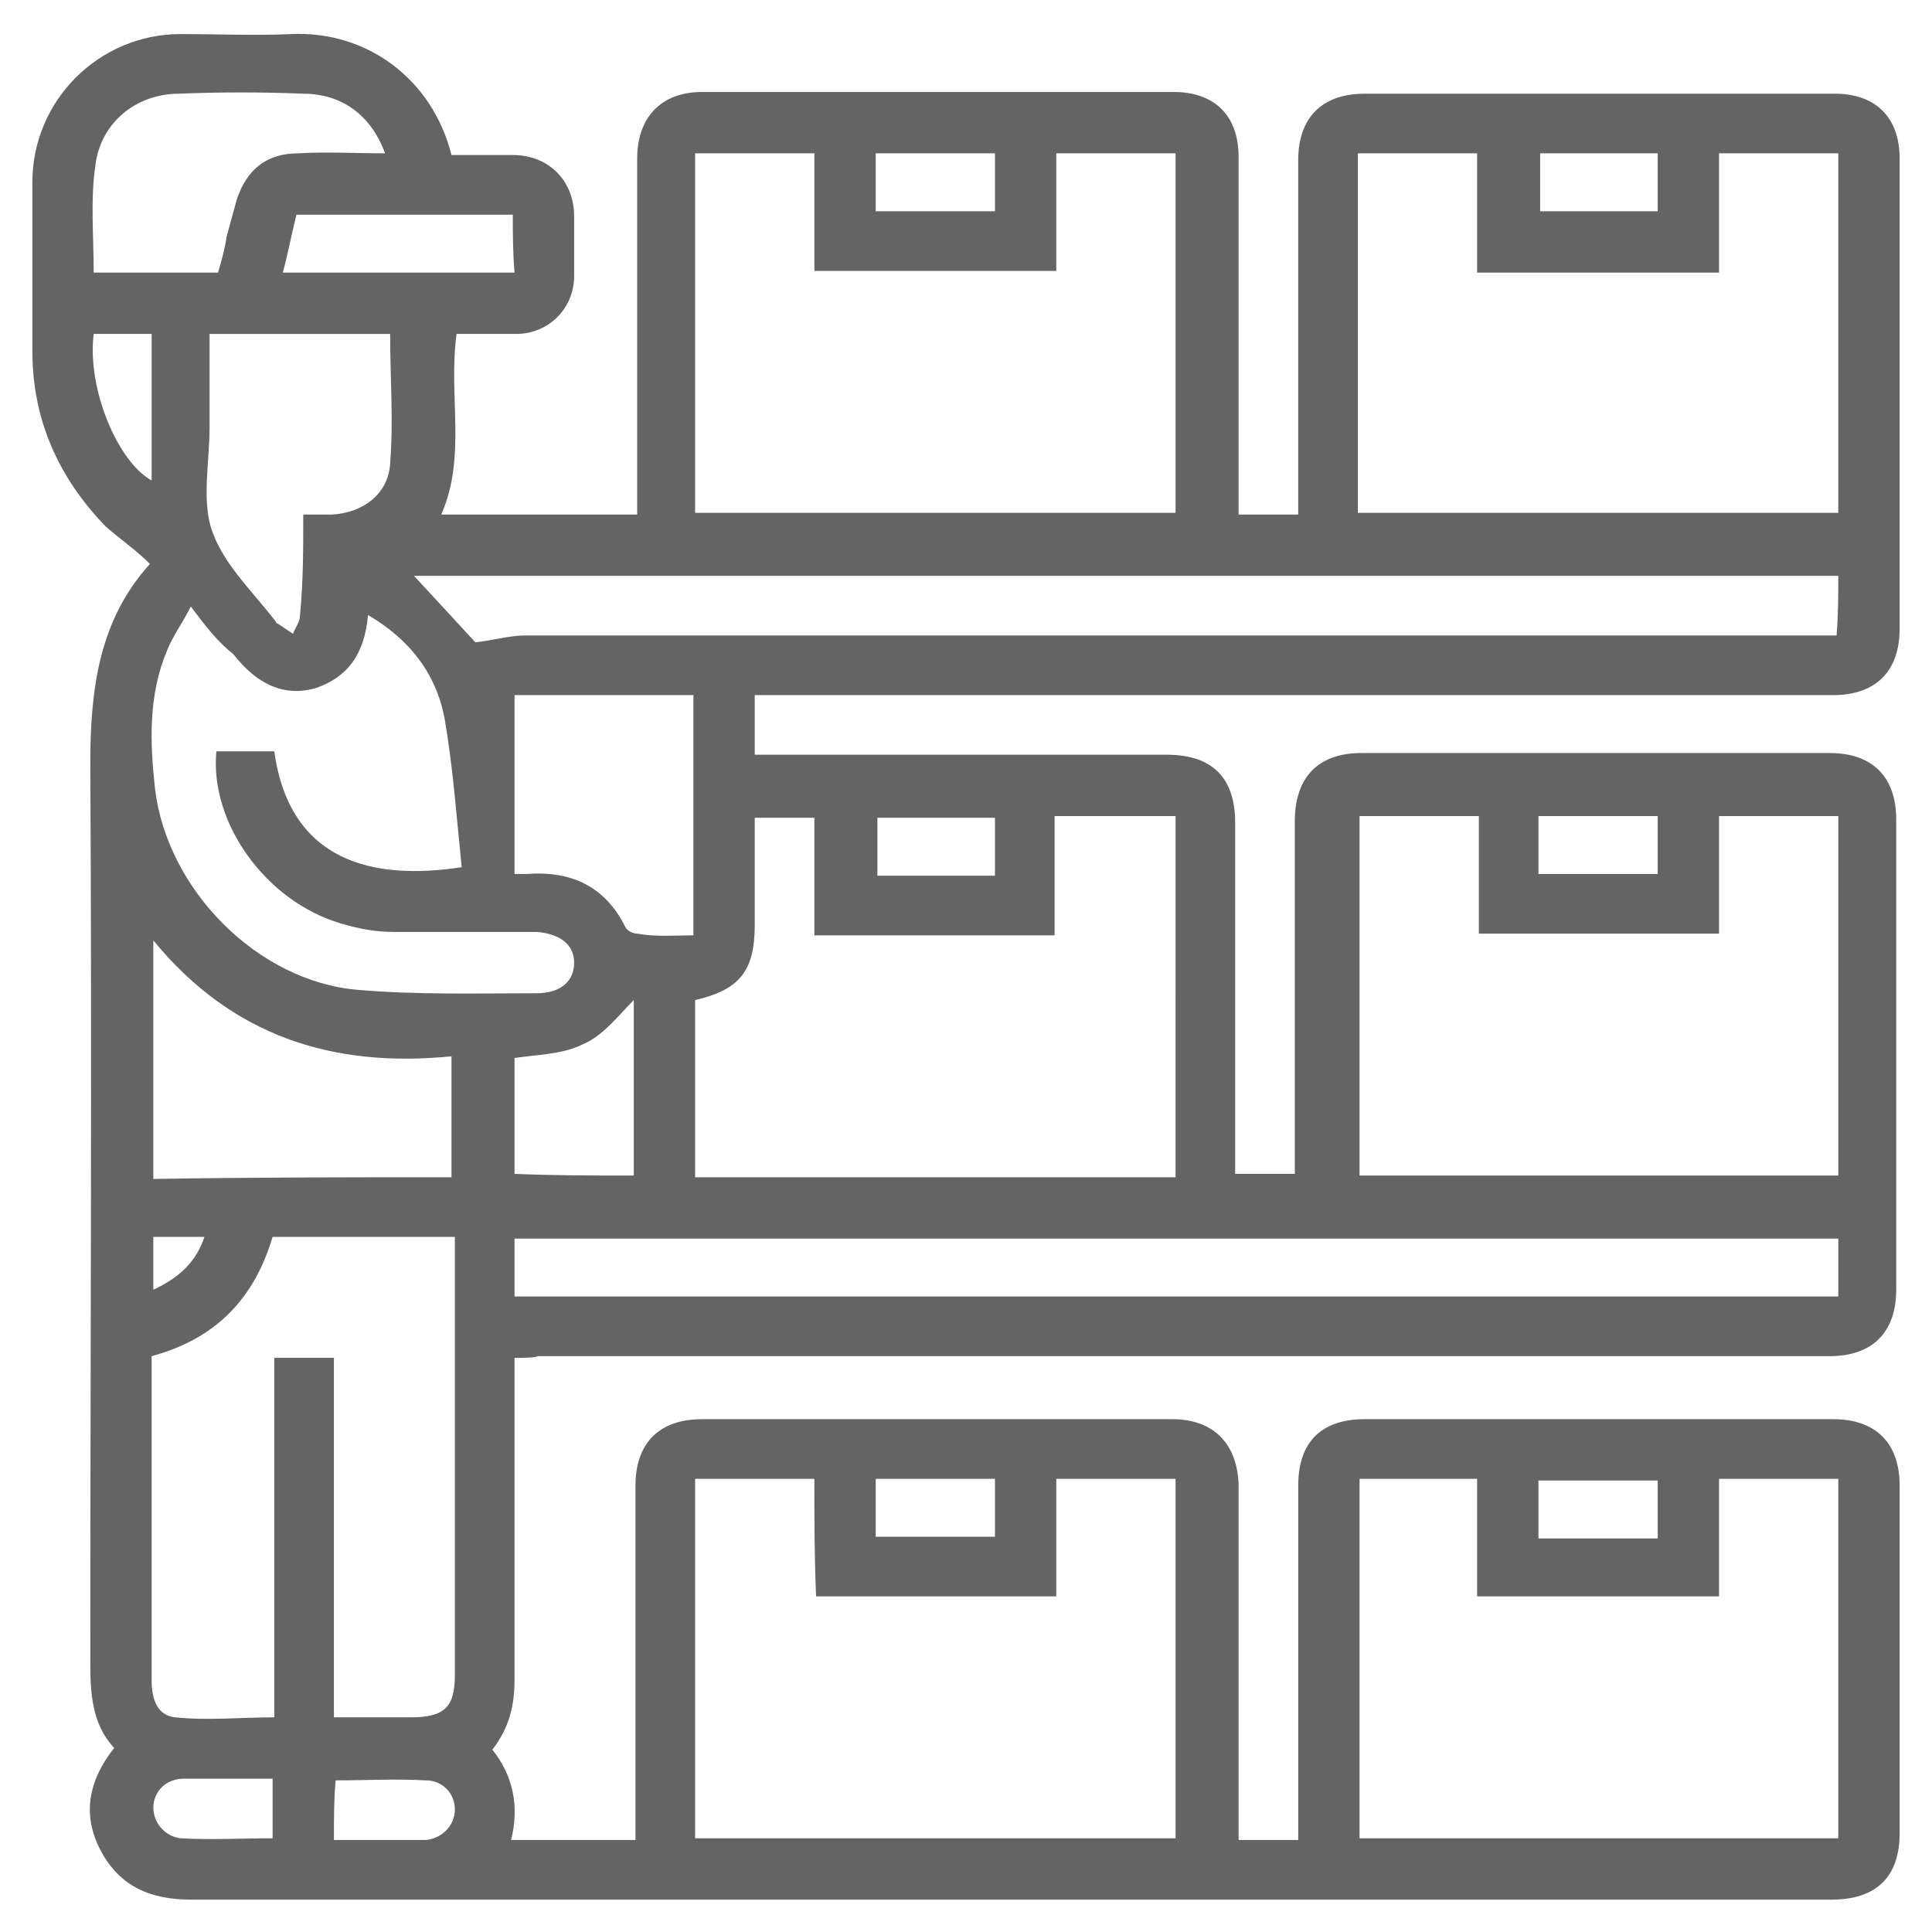 <svg xmlns="http://www.w3.org/2000/svg" xmlns:xlink="http://www.w3.org/1999/xlink" id="Layer_1" x="0px" y="0px" width="113.4px" height="113.4px" viewBox="0 0 113.4 113.4" xml:space="preserve"> <path fill="#646464" d="M30.2,79.7c0,0.8,0,1.5,0,2.2c0,5.6,0,11.1,0,16.7c0,1.5-0.3,2.8-1.3,4.1c1.2,1.5,1.6,3.3,1.1,5.3 c2.4,0,4.8,0,7.3,0c0-0.4,0-0.8,0-1.2c0-6.5,0-13,0-19.6c0-2.5,1.4-3.9,3.9-3.9c9.2,0,18.4,0,27.6,0c2.4,0,3.8,1.4,3.9,3.8 c0,6.5,0,13,0,19.6c0,0.4,0,0.8,0,1.3c1.2,0,2.3,0,3.5,0c0-0.4,0-0.8,0-1.2c0-6.5,0-13,0-19.6c0-2.6,1.4-3.9,3.9-3.9 c9.2,0,18.3,0,27.5,0c2.5,0,3.9,1.4,3.9,3.9c0,6.8,0,13.6,0,20.4c0,2.6-1.4,3.9-4,3.9c-32.1,0-64.2,0-96.3,0c-2.4,0-4.2-0.8-5.3-2.9 c-1.1-2.1-0.7-4.1,0.8-6c-1.3-1.4-1.4-3.2-1.4-5c0-17.6,0.1-35.2,0-52.8c0-4.3,0.5-8.4,3.5-11.7C8,32.3,7,31.6,6.2,30.9 C3.4,28,1.9,24.6,1.9,20.6c0-3.3,0-6.6,0-9.9c0-4.8,3.9-8.7,8.7-8.7c2.2,0,4.4,0.1,6.5,0c4.5-0.2,8.3,2.7,9.4,7.1c1.2,0,2.4,0,3.6,0 c2.1,0,3.6,1.5,3.6,3.6c0,1.2,0,2.4,0,3.5c0,1.9-1.5,3.4-3.4,3.4c-1.2,0-2.3,0-3.5,0c-0.5,3.6,0.6,7.2-0.9,10.6c3.8,0,7.6,0,11.5,0 c0-0.4,0-0.8,0-1.2c0-6.6,0-13.1,0-19.7c0-2.4,1.4-3.9,3.8-3.9c9.2,0,18.5,0,27.7,0c2.4,0,3.8,1.4,3.8,3.8c0,6.6,0,13.1,0,19.7 c0,0.4,0,0.8,0,1.3c1.2,0,2.3,0,3.5,0c0-0.4,0-0.7,0-1.1c0-6.6,0-13.1,0-19.7c0-2.5,1.4-3.9,3.9-3.9c9.2,0,18.4,0,27.6,0 c2.4,0,3.8,1.4,3.8,3.8c0,9.2,0,18.4,0,27.6c0,2.5-1.4,3.9-3.9,3.9c-20.6,0-41.3,0-61.9,0c-0.4,0-0.9,0-1.4,0c0,1.2,0,2.3,0,3.5 c0.4,0,0.8,0,1.1,0c7.7,0,15.4,0,23.1,0c2.6,0,4,1.3,4,4c0,6.9,0,13.7,0,20.6c1.1,0,2.3,0,3.5,0c0-0.4,0-0.7,0-1.1 c0-6.5,0-13,0-19.6c0-2.6,1.4-4,3.9-4c9.2,0,18.3,0,27.5,0c2.5,0,3.9,1.4,3.9,3.9c0,9.2,0,18.4,0,27.6c0,2.5-1.4,3.9-3.9,3.9 c-25.3,0-50.6,0-75.8,0C31.3,79.7,30.8,79.7,30.2,79.7z M79.8,86.8c0,7.1,0,14.1,0,21.1c9.4,0,18.8,0,28.1,0c0-7.1,0-14.1,0-21.1 c-2.4,0-4.6,0-7,0c0,2.4,0,4.6,0,6.9c-4.8,0-9.4,0-14.2,0c0-2.4,0-4.6,0-6.9C84.4,86.8,82.1,86.8,79.8,86.8z M47.8,86.8 c-2.4,0-4.7,0-7,0c0,7.1,0,14.1,0,21.1c9.4,0,18.8,0,28.2,0c0-7.1,0-14.1,0-21.1c-2.4,0-4.7,0-7,0c0,2.4,0,4.6,0,6.9 c-4.7,0-9.4,0-14.1,0C47.8,91.4,47.8,89.1,47.8,86.8z M69,30.1C69,23,69,16,69,9c-2.4,0-4.7,0-7,0c0,2.4,0,4.6,0,6.9 c-4.7,0-9.4,0-14.2,0c0-2.4,0-4.7,0-6.9c-2.4,0-4.7,0-7,0c0,7.1,0,14.1,0,21.1C50.2,30.1,59.6,30.1,69,30.1z M100.9,16 c-4.7,0-9.4,0-14.2,0c0-2.4,0-4.7,0-7c-2.4,0-4.7,0-7,0c0,7.1,0,14.1,0,21.1c9.4,0,18.8,0,28.2,0c0-7.1,0-14.1,0-21.1 c-2.4,0-4.7,0-7,0C100.9,11.4,100.9,13.6,100.9,16z M86.8,47.9c-2.4,0-4.7,0-7,0c0,7.1,0,14.1,0,21.1c9.4,0,18.8,0,28.1,0 c0-7.1,0-14.1,0-21.1c-2.4,0-4.6,0-7,0c0,2.4,0,4.7,0,6.9c-4.8,0-9.4,0-14.1,0C86.8,52.5,86.8,50.3,86.8,47.9z M69,47.9 c-2.3,0-4.6,0-7.1,0c0,2.4,0,4.7,0,7c-4.7,0-9.4,0-14.1,0c0-2.3,0-4.6,0-6.9c-1.2,0-2.4,0-3.5,0c0,2.1,0,4.2,0,6.3 c0,2.7-0.9,3.8-3.5,4.4c0,3.5,0,7,0,10.4c9.4,0,18.8,0,28.2,0C69,61.9,69,55,69,47.9z M8.9,79.6c0,0.8,0,1.5,0,2.2 c0,5.6,0,11.2,0,16.8c0,1.1,0.3,2.1,1.4,2.2c1.9,0.2,3.8,0,5.8,0c0-7.1,0-14.1,0-21.1c1.2,0,2.3,0,3.5,0c0,7.1,0,14.1,0,21.1 c1.5,0,3,0,4.5,0c2,0,2.6-0.6,2.6-2.5c0-8.2,0-16.4,0-24.6c0-0.4,0-0.7,0-1.1c-3.6,0-7.2,0-10.7,0C14.9,76.3,12.6,78.6,8.9,79.6z M107.9,33.8c-28,0-55.8,0-83.6,0c1.2,1.3,2.5,2.7,3.6,3.9c1-0.1,2-0.4,2.9-0.4c25.2,0,50.4,0,75.6,0c0.5,0,0.9,0,1.4,0 C107.9,36,107.9,34.9,107.9,33.8z M30.2,72.7c0,1.2,0,2.3,0,3.4c26,0,51.8,0,77.7,0c0-1.2,0-2.3,0-3.4C82,72.7,56.2,72.7,30.2,72.7z M11.2,35.6c-0.5,1-1.1,1.8-1.4,2.6c-1.1,2.6-1,5.4-0.7,8.1c0.7,5.9,6,11.3,11.9,11.8c3.5,0.3,7,0.2,10.5,0.2c1.4,0,2.2-0.7,2.2-1.8 c0-1.1-0.9-1.7-2.2-1.8c-2.8,0-5.6,0-8.4,0c-1.1,0-2.1-0.2-3.1-0.5c-4.4-1.3-7.7-5.9-7.3-10.1c1.1,0,2.2,0,3.4,0 c0.9,6.5,5.8,7.6,11,6.8c-0.3-2.9-0.5-5.8-1-8.7c-0.5-2.7-2.1-4.7-4.5-6.1c-0.2,2.4-1.3,3.7-3.1,4.3c-1.8,0.5-3.4-0.2-4.8-2 C12.8,37.7,12.1,36.8,11.2,35.6z M26.5,69.1c0-2.3,0-4.7,0-7.1c-7,0.7-12.9-1.2-17.5-6.8c0,4.8,0,9.4,0,14 C14.9,69.1,20.7,69.1,26.5,69.1z M17.8,30.2c0.7,0,1.2,0,1.7,0c1.8-0.1,3.3-1.2,3.4-3c0.2-2.5,0-5,0-7.6c-1.8,0-3.5,0-5.3,0 c-1.8,0-3.5,0-5.3,0c0,1.9,0,3.7,0,5.5c0,2.1-0.5,4.4,0.2,6.2c0.7,1.9,2.4,3.5,3.7,5.2c0,0,0,0.1,0.1,0.1c0.3,0.2,0.6,0.4,0.9,0.6 c0.1-0.3,0.4-0.7,0.4-1C17.8,34.2,17.8,32.3,17.8,30.2z M40.7,54.9c0-4.8,0-9.4,0-14.1c-3.5,0-7,0-10.5,0c0,3.5,0,7,0,10.5 c0.3,0,0.5,0,0.7,0c2.6-0.2,4.6,0.7,5.8,3.1c0.1,0.2,0.4,0.4,0.7,0.4C38.5,55,39.6,54.9,40.7,54.9z M22.6,9 c-0.8-2.2-2.5-3.5-4.8-3.5c-2.4-0.1-4.9-0.1-7.3,0C8,5.5,5.9,7.2,5.6,9.7c-0.3,2-0.1,4.2-0.1,6.3c2.4,0,4.8,0,7.3,0 c0.2-0.7,0.4-1.4,0.5-2.1c0.2-0.7,0.4-1.5,0.6-2.2C14.5,9.9,15.7,9,17.5,9C19.2,8.9,20.9,9,22.6,9z M37.2,69c0-3.6,0-7,0-10.3 c-0.9,0.9-1.8,2.1-3,2.6c-1.2,0.6-2.7,0.6-4,0.8c0,2.2,0,4.5,0,6.8C32.5,69,34.8,69,37.2,69z M30.1,12.6c-4.3,0-8.5,0-12.7,0 c-0.3,1.2-0.5,2.3-0.8,3.4c4.6,0,9,0,13.6,0C30.1,14.8,30.1,13.7,30.1,12.6z M58.4,51.4c0-1.2,0-2.3,0-3.4c-2.4,0-4.6,0-6.9,0 c0,1.2,0,2.3,0,3.4C53.8,51.4,56.1,51.4,58.4,51.4z M97.3,47.9c-2.3,0-4.6,0-7,0c0,1.2,0,2.3,0,3.4c2.4,0,4.7,0,7,0 C97.3,50.1,97.3,49.1,97.3,47.9z M97.3,9c-2.4,0-4.7,0-6.9,0c0,1.2,0,2.3,0,3.4c2.4,0,4.6,0,6.9,0C97.3,11.3,97.3,10.2,97.3,9z M58.4,86.8c-2.4,0-4.7,0-7,0c0,1.2,0,2.3,0,3.4c2.4,0,4.6,0,7,0C58.4,89.1,58.4,88,58.4,86.8z M58.4,9c-2.4,0-4.7,0-7,0 c0,1.2,0,2.3,0,3.4c2.4,0,4.6,0,7,0C58.4,11.3,58.4,10.2,58.4,9z M90.3,90.3c2.4,0,4.7,0,7,0c0-1.2,0-2.3,0-3.4c-2.4,0-4.7,0-7,0 C90.3,88,90.3,89.1,90.3,90.3z M16,104.4c-1.8,0-3.5,0-5.2,0c-1.1,0-1.8,0.8-1.8,1.7c0,0.9,0.7,1.7,1.6,1.8c1.8,0.1,3.6,0,5.4,0 C16,106.8,16,105.7,16,104.4z M19.6,108c1.6,0,3.2,0,4.8,0c0.2,0,0.4,0,0.6,0c1-0.1,1.7-0.9,1.7-1.8c0-0.9-0.7-1.7-1.7-1.7 c-1.8-0.1-3.5,0-5.3,0C19.6,105.6,19.6,106.7,19.6,108z M8.9,19.6c-1.2,0-2.3,0-3.4,0c-0.4,3.2,1.4,7.5,3.4,8.6 C8.9,25.4,8.9,22.6,8.9,19.6z M9,72.6c0,1.1,0,2,0,3.1c1.5-0.7,2.5-1.6,3-3.1C11,72.6,10.1,72.6,9,72.6z"></path> </svg>